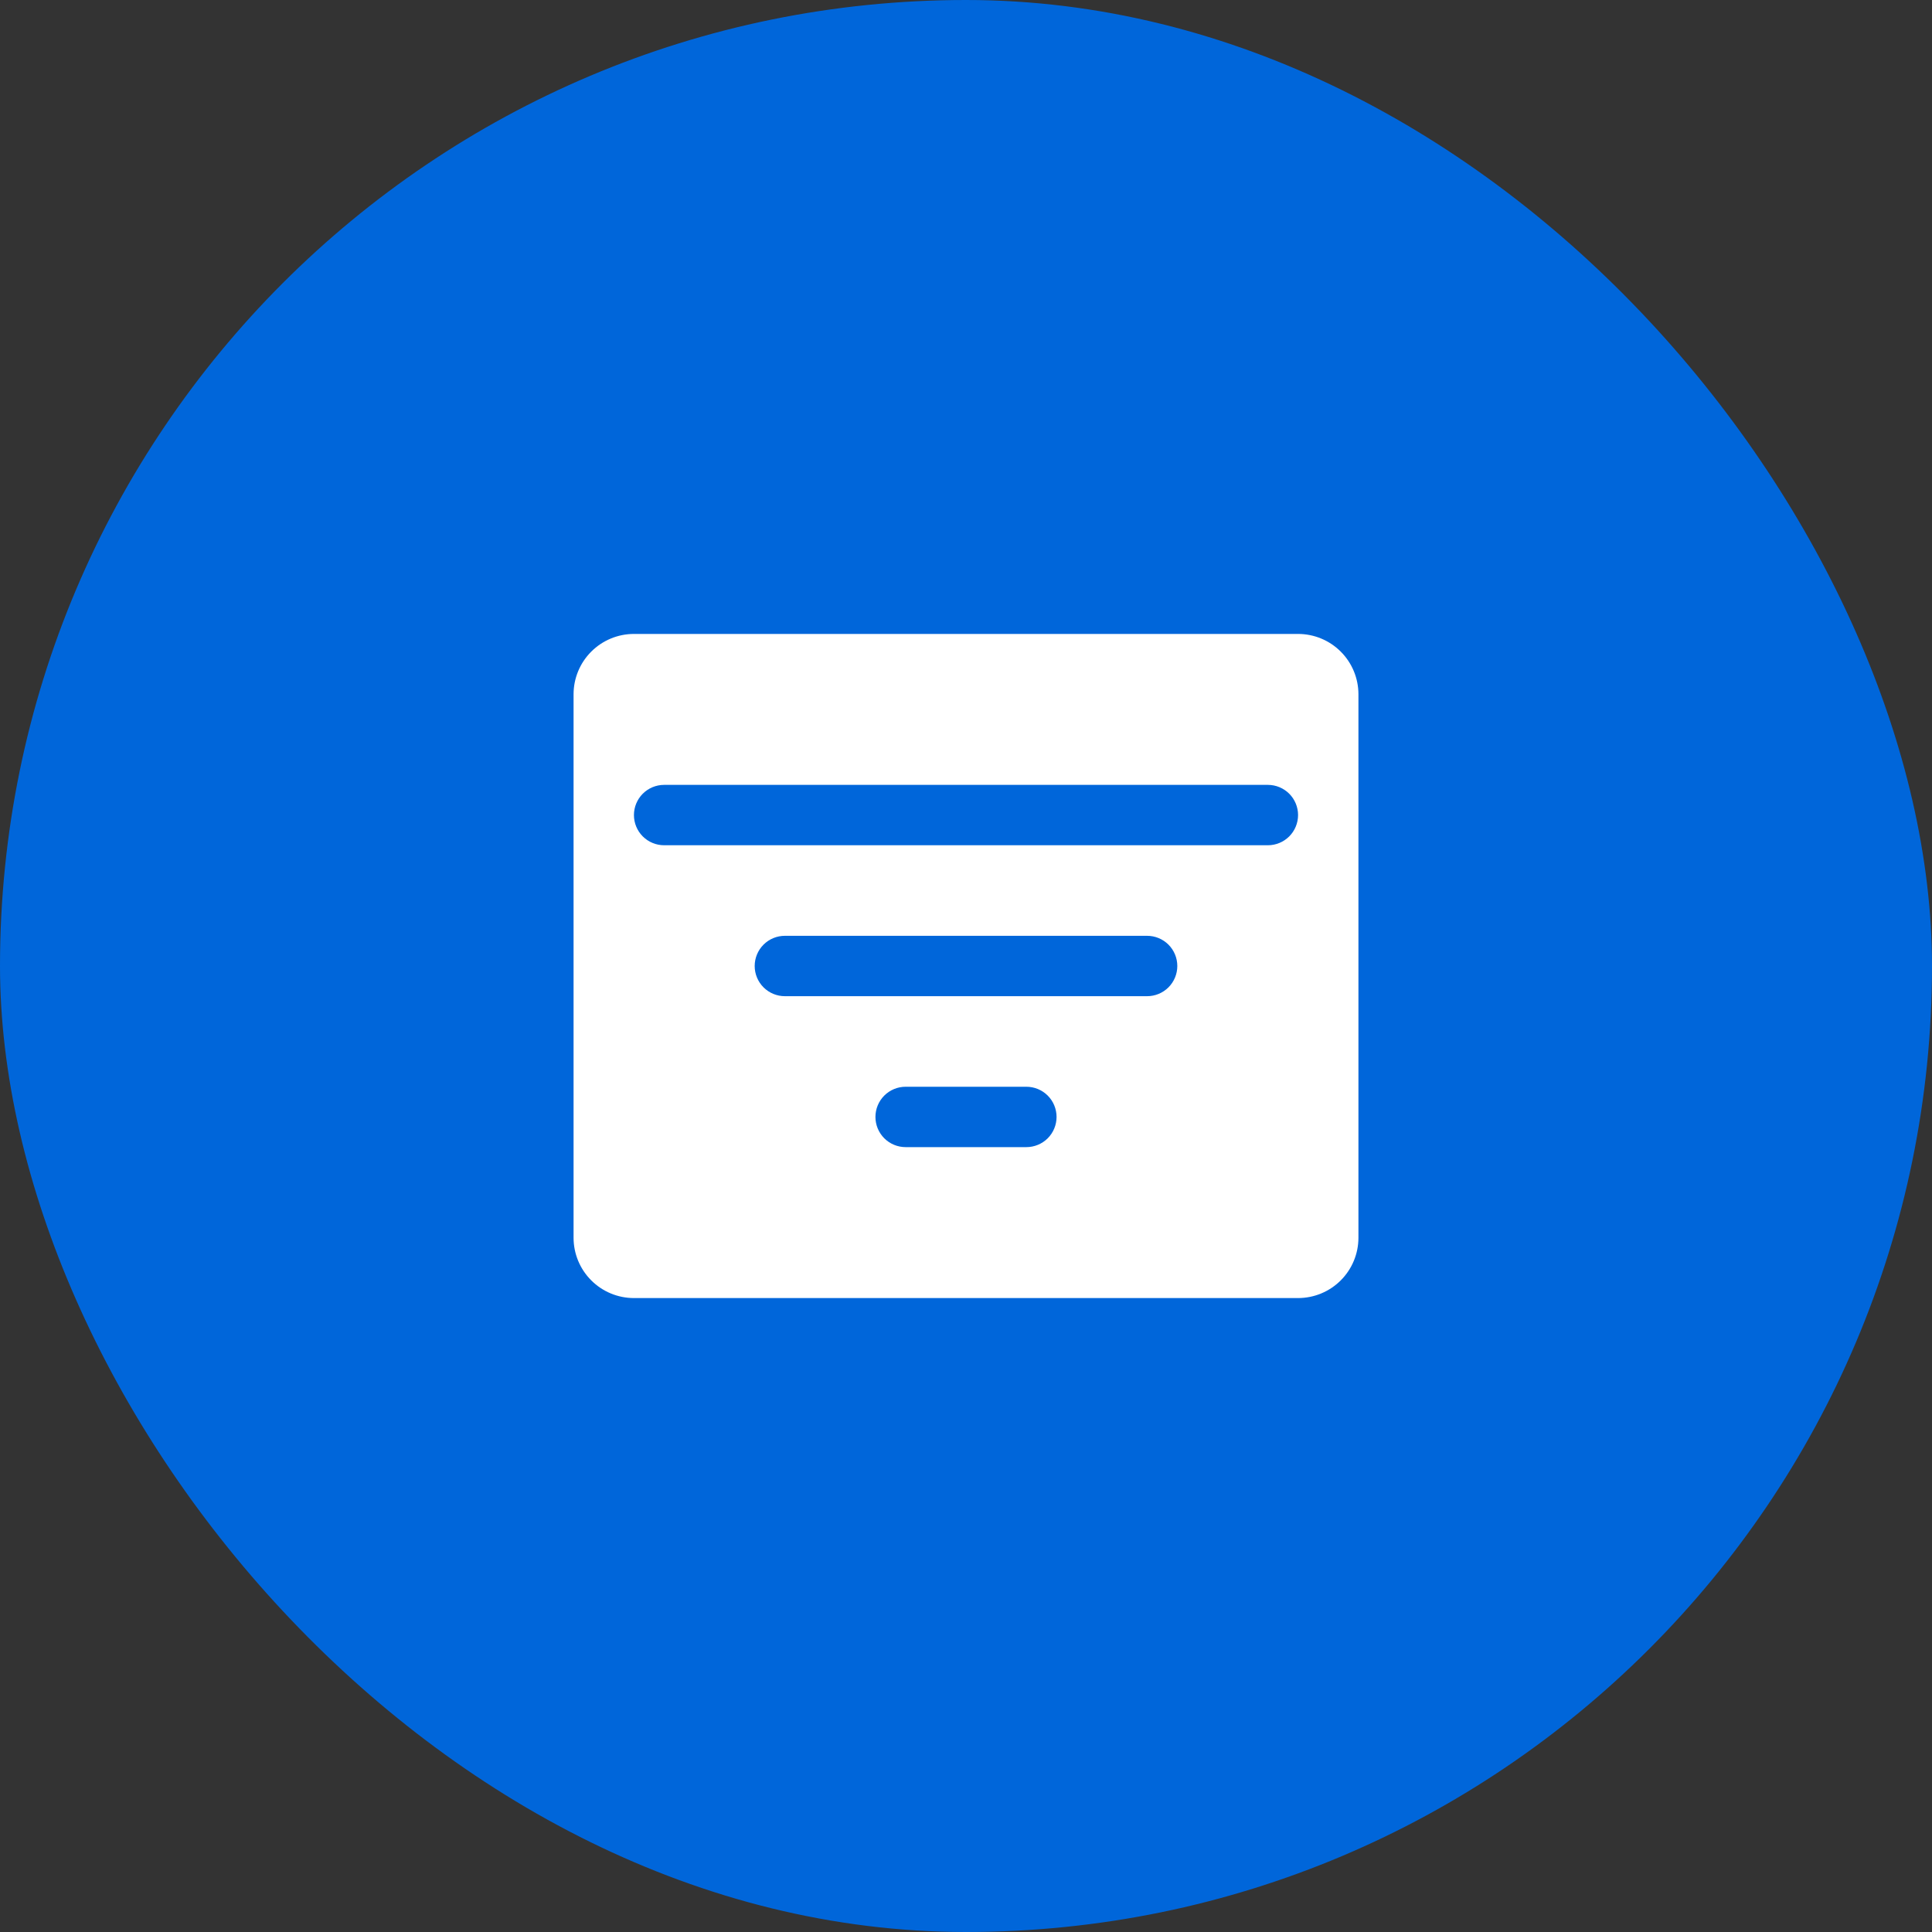 <svg width="96" height="96" viewBox="0 0 96 96" fill="none" xmlns="http://www.w3.org/2000/svg">
<rect x="0" y="0" width="96" height="96" fill="#333333" stroke="none"/>
<rect width="96" height="96" rx="48" fill="#0066DA"/>
<g clip-path="url(#clip0_3145_30494)">
<path d="M64.5 31.5H31.5C30.704 31.5 29.941 31.816 29.379 32.379C28.816 32.941 28.5 33.704 28.5 34.5V61.5C28.5 62.296 28.816 63.059 29.379 63.621C29.941 64.184 30.704 64.5 31.5 64.5H64.5C65.296 64.5 66.059 64.184 66.621 63.621C67.184 63.059 67.5 62.296 67.5 61.5V34.5C67.5 33.704 67.184 32.941 66.621 32.379C66.059 31.816 65.296 31.5 64.5 31.5ZM51 57H45C44.602 57 44.221 56.842 43.939 56.561C43.658 56.279 43.5 55.898 43.5 55.5C43.5 55.102 43.658 54.721 43.939 54.439C44.221 54.158 44.602 54 45 54H51C51.398 54 51.779 54.158 52.061 54.439C52.342 54.721 52.5 55.102 52.5 55.5C52.5 55.898 52.342 56.279 52.061 56.561C51.779 56.842 51.398 57 51 57ZM57 49.5H39C38.602 49.5 38.221 49.342 37.939 49.061C37.658 48.779 37.5 48.398 37.5 48C37.5 47.602 37.658 47.221 37.939 46.939C38.221 46.658 38.602 46.5 39 46.5H57C57.398 46.5 57.779 46.658 58.061 46.939C58.342 47.221 58.5 47.602 58.5 48C58.5 48.398 58.342 48.779 58.061 49.061C57.779 49.342 57.398 49.5 57 49.5ZM63 42H33C32.602 42 32.221 41.842 31.939 41.561C31.658 41.279 31.5 40.898 31.5 40.5C31.5 40.102 31.658 39.721 31.939 39.439C32.221 39.158 32.602 39 33 39H63C63.398 39 63.779 39.158 64.061 39.439C64.342 39.721 64.5 40.102 64.5 40.5C64.5 40.898 64.342 41.279 64.061 41.561C63.779 41.842 63.398 42 63 42Z" fill="white"/>
</g>
<defs>
<clipPath id="clip0_3145_30494">
<rect width="48" height="48" fill="white" transform="translate(24 24)"/>
</clipPath>
</defs>
</svg>
